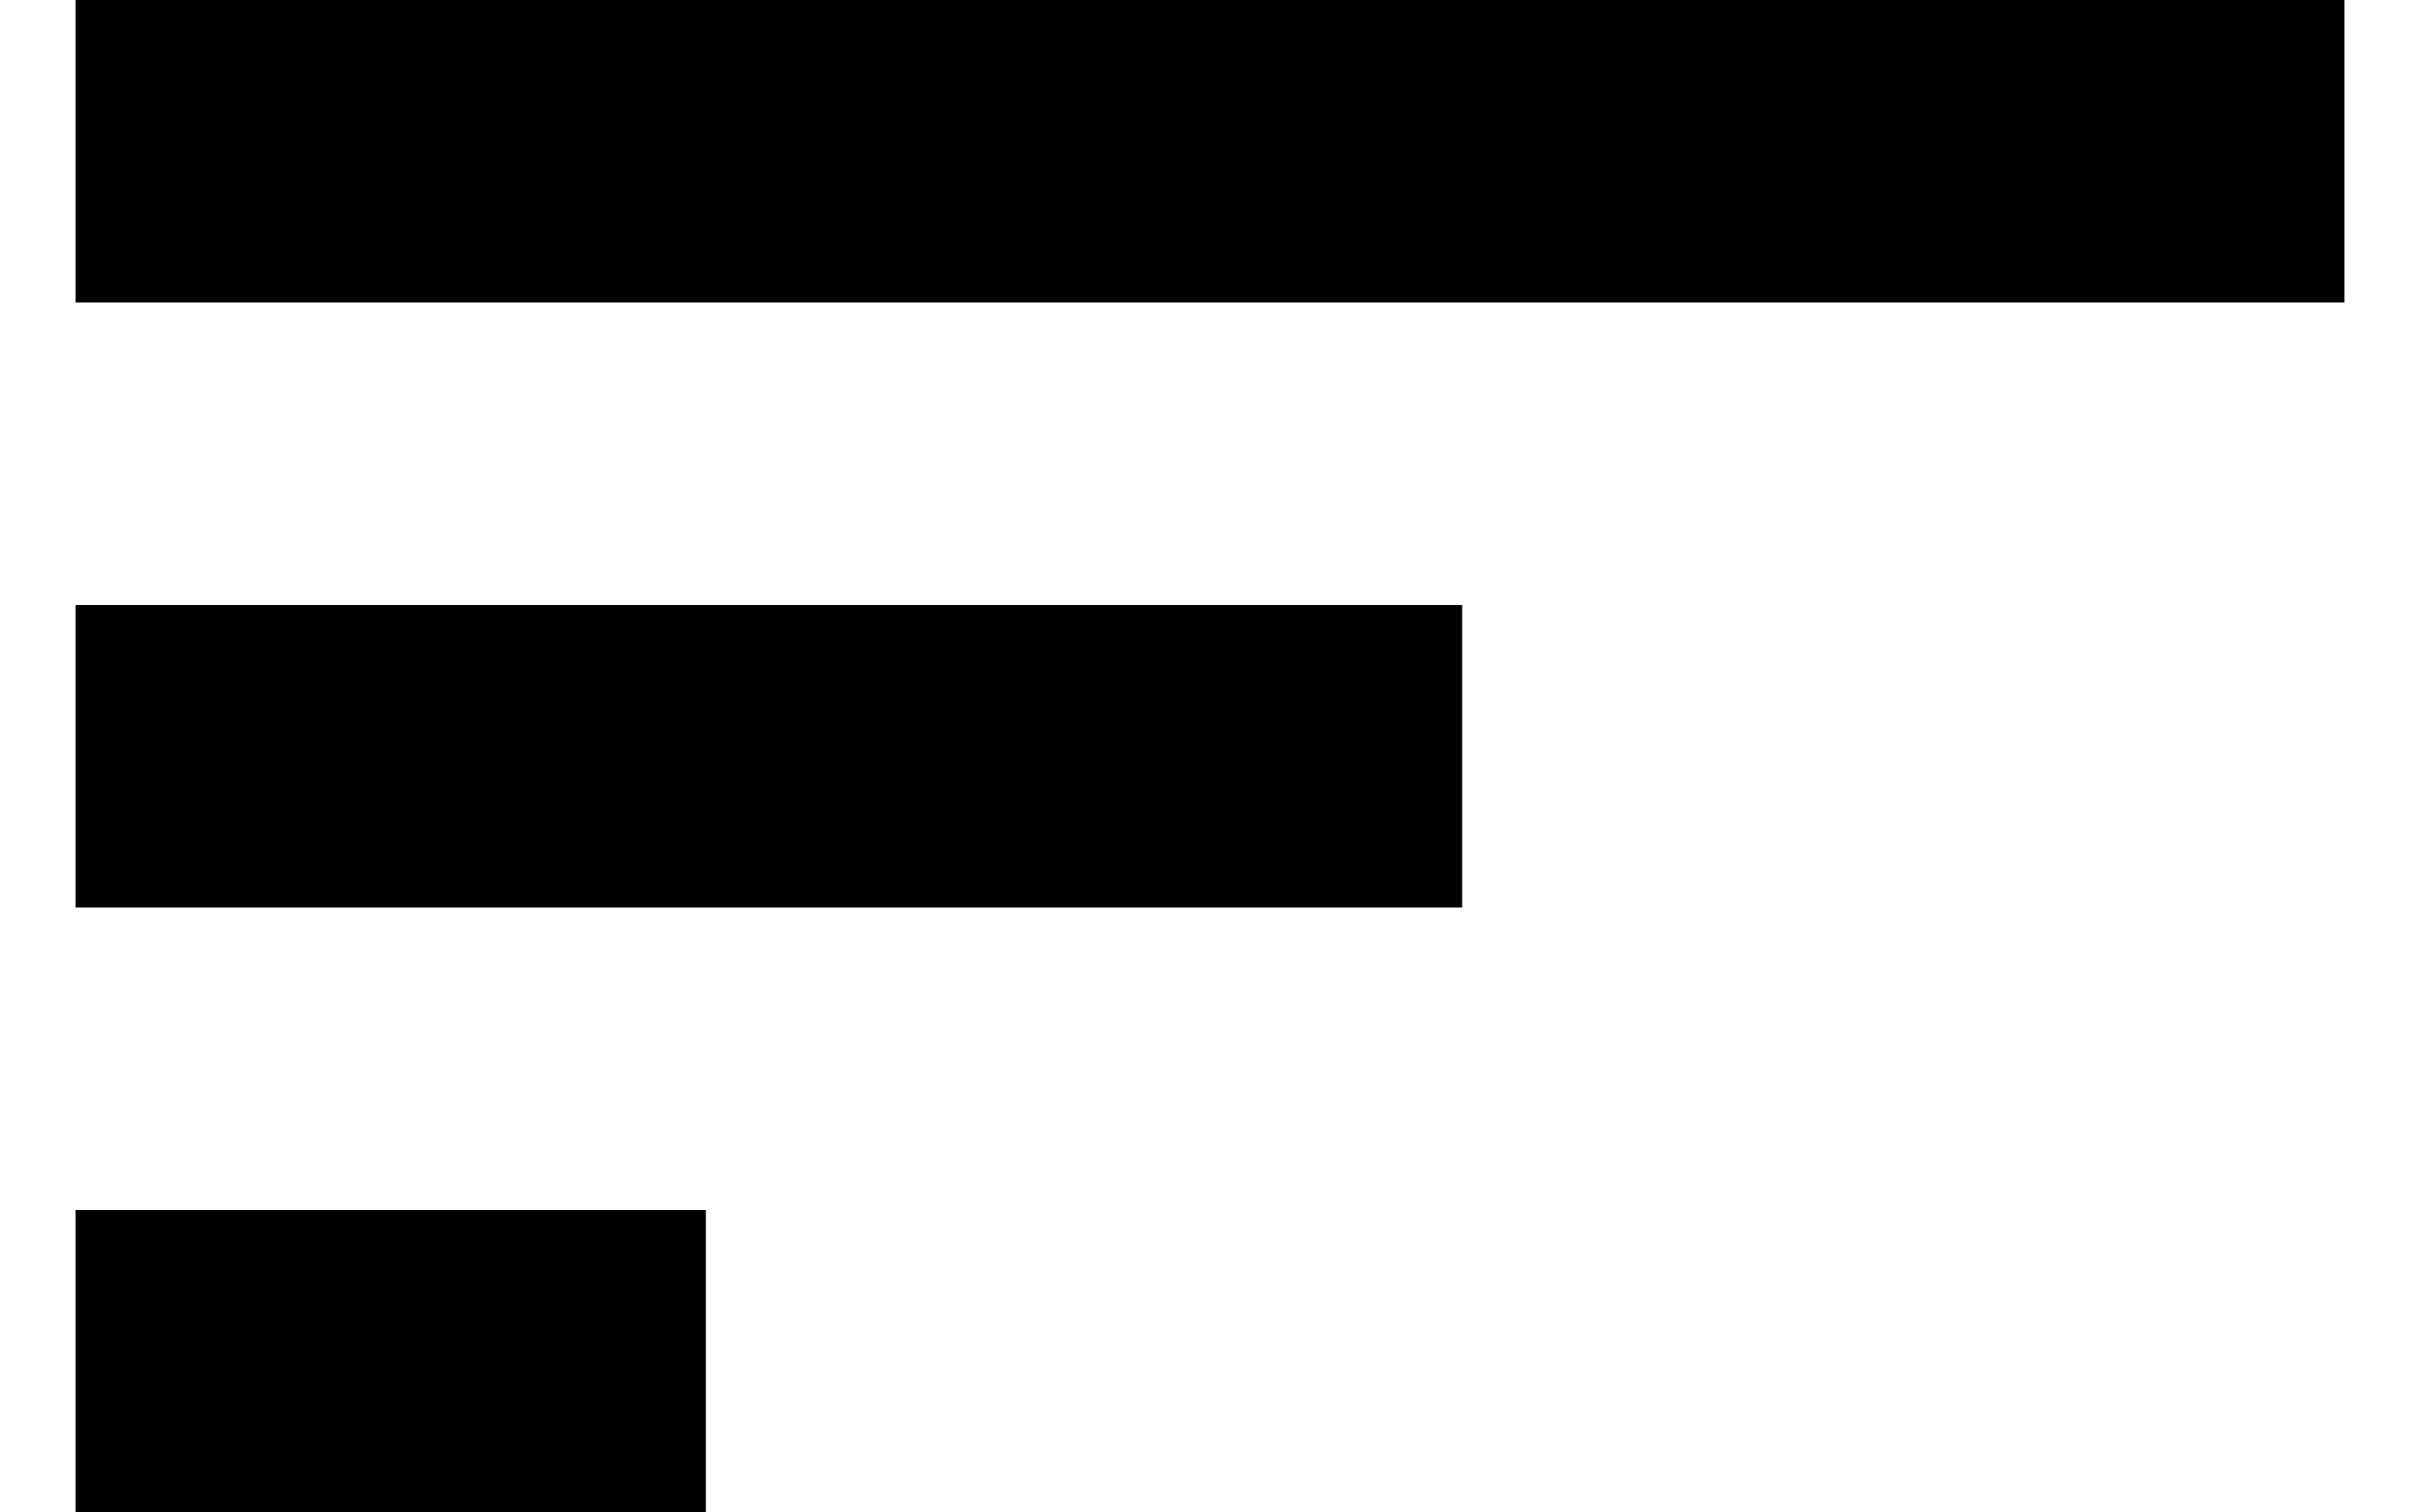 <svg width="16" height="10" viewBox="0 0 16 10" fill="none" xmlns="http://www.w3.org/2000/svg">
<rect x="0.5" width="15" height="2" fill="black"/>
<rect x="0.5" y="4" width="9.167" height="2" fill="black"/>
<rect x="0.5" y="8" width="4.167" height="2" fill="black"/>
</svg>
